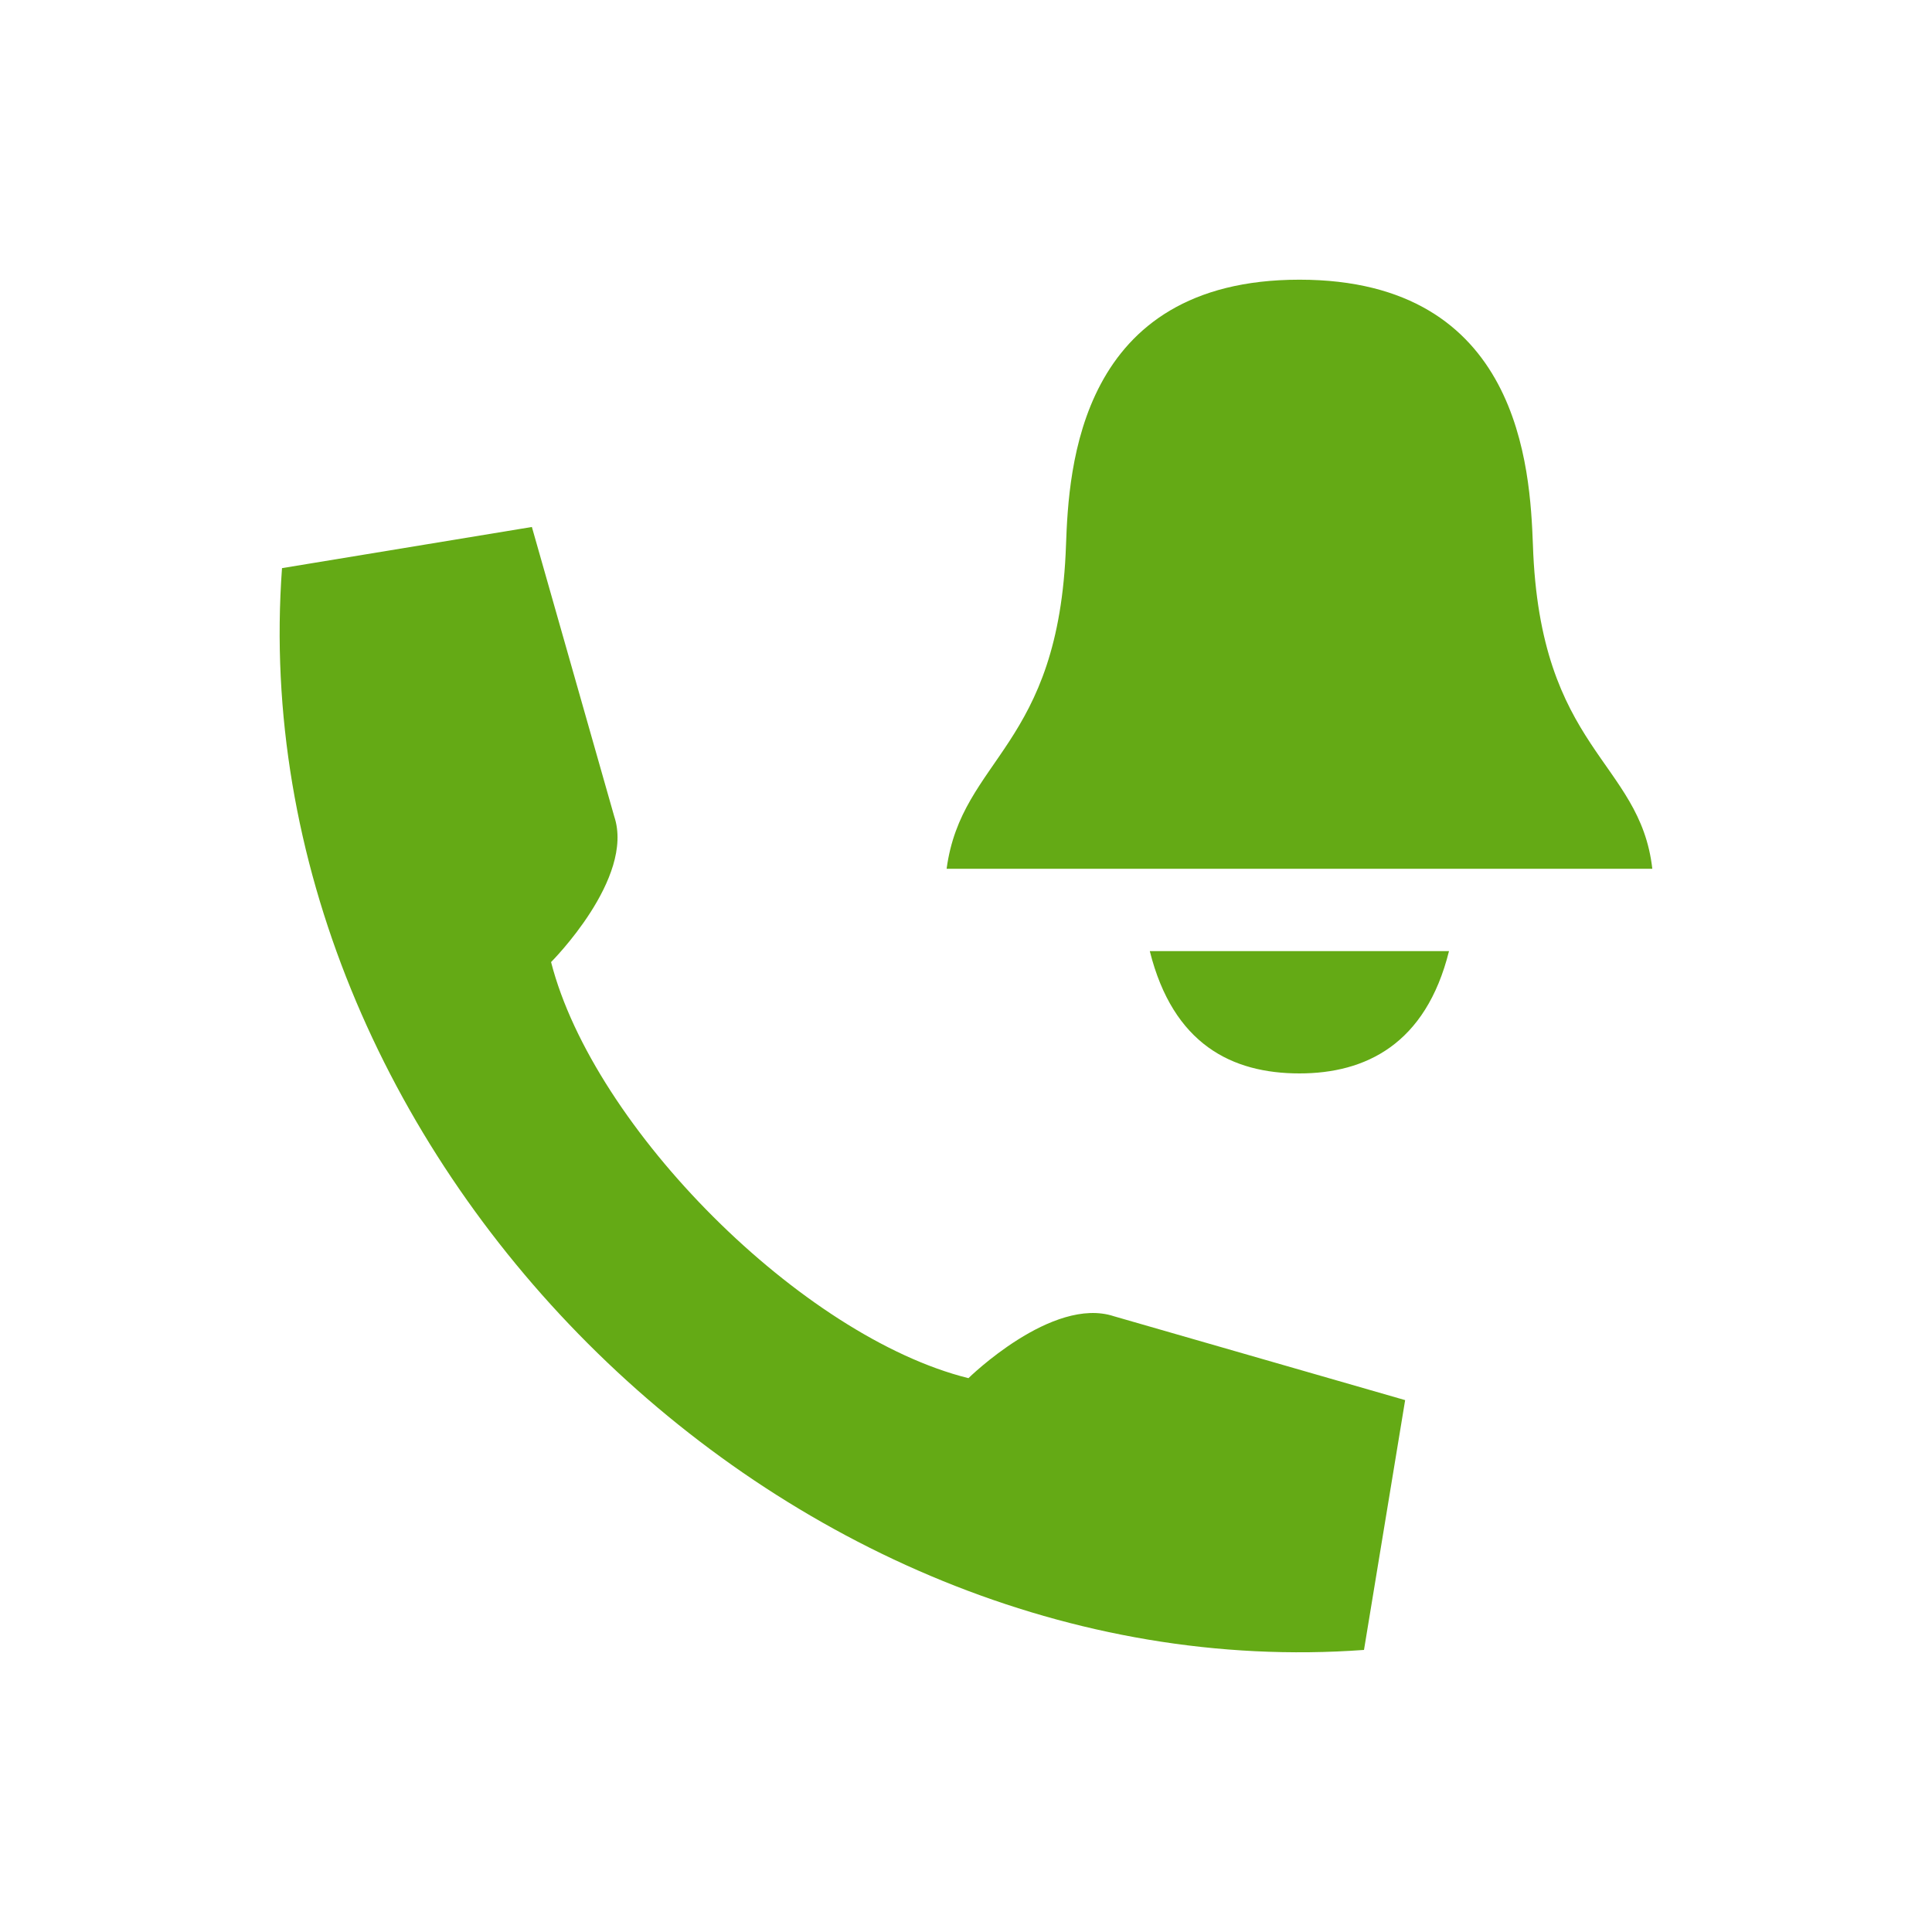 <?xml version="1.0" encoding="utf-8"?>
<!-- Generator: Adobe Illustrator 16.0.4, SVG Export Plug-In . SVG Version: 6.00 Build 0)  -->
<!DOCTYPE svg PUBLIC "-//W3C//DTD SVG 1.1//EN" "http://www.w3.org/Graphics/SVG/1.1/DTD/svg11.dtd">
<svg version="1.1" id="レイヤー_1" xmlns="http://www.w3.org/2000/svg" xmlns:xlink="http://www.w3.org/1999/xlink" x="0px"
	 y="0px" width="30px" height="30px" viewBox="0 0 30 30" enable-background="new 0 0 30 30" xml:space="preserve">
<g>
	<path fill="#64AA15" d="M4.379,8.822c-0.661,9.06,7.739,17.46,16.801,16.798l0.639-3.879l-4.521-1.302
		c-0.959-0.318-2.26,0.961-2.26,0.961c-2.579-0.641-5.82-3.881-6.481-6.461c0,0,1.302-1.301,0.981-2.261L8.259,8.183L4.379,8.822z
		 M22.5,14.769h-4.646c0.363,1.45,1.279,1.899,2.324,1.899C21.201,16.668,22.139,16.219,22.5,14.769z M23.803,8.459
		c-0.045-1.173-0.193-4.116-3.625-4.116c-3.434,0-3.582,2.943-3.625,4.116c-0.107,3.154-1.621,3.304-1.854,5.031h10.958
		C25.465,11.806,23.908,11.655,23.803,8.459z"/>
</g>
</svg>
